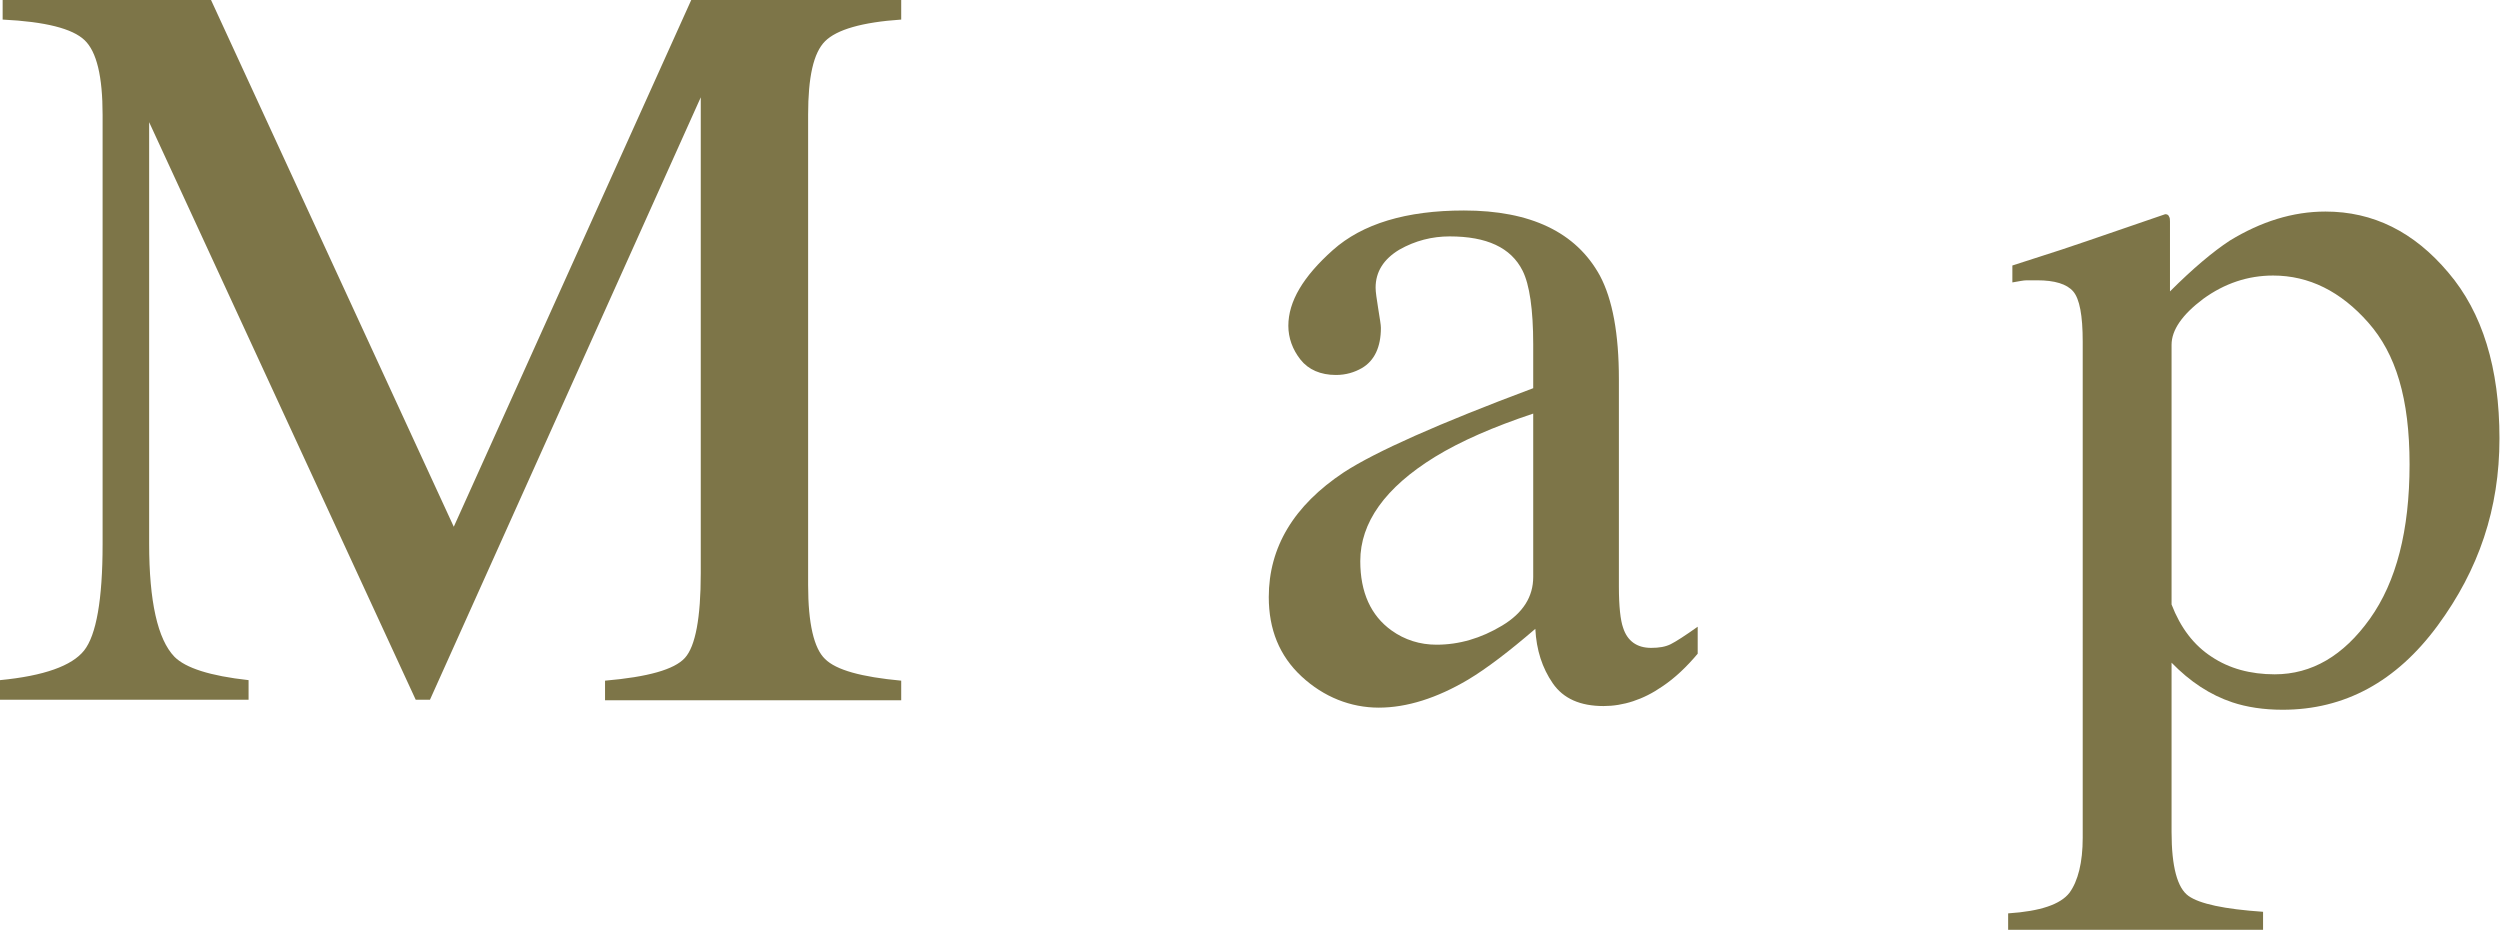 <?xml version="1.0" encoding="UTF-8"?><svg id="_レイヤー_1" xmlns="http://www.w3.org/2000/svg" viewBox="0 0 47.27 17.59"><defs><style>.cls-1{fill:#7d7548;stroke-width:0px;}</style></defs><path class="cls-1" d="M0,12.86c.83-.08,1.36-.27,1.59-.56.23-.29.35-.96.35-2.01V2.17c0-.72-.11-1.19-.34-1.41S.86.41.05.37v-.37h3.94l4.59,9.96L13.07,0h3.97v.37c-.74.05-1.22.19-1.44.41s-.32.68-.32,1.39v8.89c0,.73.11,1.2.32,1.4.21.21.69.34,1.44.41v.37h-5.6v-.37c.81-.07,1.31-.21,1.51-.43.2-.22.3-.76.3-1.6V1.84l-5.12,11.39h-.27L2.82,2.31v7.97c0,1.09.16,1.81.48,2.14.21.21.67.36,1.4.44v.37H0v-.37Z"/><path class="cls-1" d="M25.41,8.93c.6-.39,1.79-.92,3.58-1.59v-.83c0-.66-.07-1.13-.2-1.39-.22-.44-.68-.65-1.38-.65-.33,0-.65.08-.95.25-.3.18-.45.42-.45.72,0,.08.02.21.05.4s.05.3.05.36c0,.36-.12.62-.36.76-.14.08-.3.13-.49.13-.29,0-.52-.1-.67-.29s-.23-.41-.23-.64c0-.46.28-.93.84-1.43s1.39-.75,2.48-.75c1.26,0,2.12.41,2.57,1.23.24.45.36,1.1.36,1.96v3.92c0,.38.03.64.08.78.08.25.26.38.53.38.15,0,.27-.02.37-.07s.27-.16.51-.33v.51c-.21.25-.43.46-.67.62-.36.25-.74.37-1.11.37-.44,0-.76-.14-.96-.43s-.31-.63-.33-1.03c-.5.43-.92.75-1.27.96-.59.35-1.16.53-1.69.53s-1.04-.2-1.46-.59-.62-.89-.62-1.5c0-.94.47-1.73,1.42-2.36ZM28.99,7.82c-.75.25-1.37.52-1.86.82-.94.58-1.41,1.24-1.41,1.97,0,.59.2,1.03.59,1.31.25.18.54.27.85.27.43,0,.84-.12,1.24-.36s.59-.55.59-.92v-3.1Z"/><path class="cls-1" d="M37.97,17.27c.61-.04.99-.17,1.16-.39.16-.22.25-.57.25-1.04V6.46c0-.5-.06-.81-.18-.95s-.35-.21-.68-.21c-.07,0-.14,0-.2,0s-.15.02-.27.04v-.32l.93-.3s.69-.23,1.96-.67c.03,0,.06.01.07.04.02.03.02.06.02.1v1.32c.43-.43.81-.75,1.13-.96.59-.36,1.19-.55,1.81-.55.9,0,1.67.38,2.32,1.15.65.76.97,1.81.97,3.14s-.39,2.48-1.17,3.54c-.78,1.06-1.76,1.59-2.93,1.59-.36,0-.68-.05-.95-.14-.42-.14-.8-.39-1.15-.75v3.2c0,.66.11,1.06.32,1.21s.68.25,1.41.3v.34h-4.82v-.32ZM41.82,12.42c.33.22.73.33,1.19.33.7,0,1.3-.35,1.8-1.05.5-.7.75-1.67.75-2.92s-.26-2.09-.78-2.68-1.12-.89-1.8-.89c-.48,0-.92.15-1.32.44-.4.3-.6.59-.6.87v4.91c.17.44.42.77.76.99Z"/></svg>
